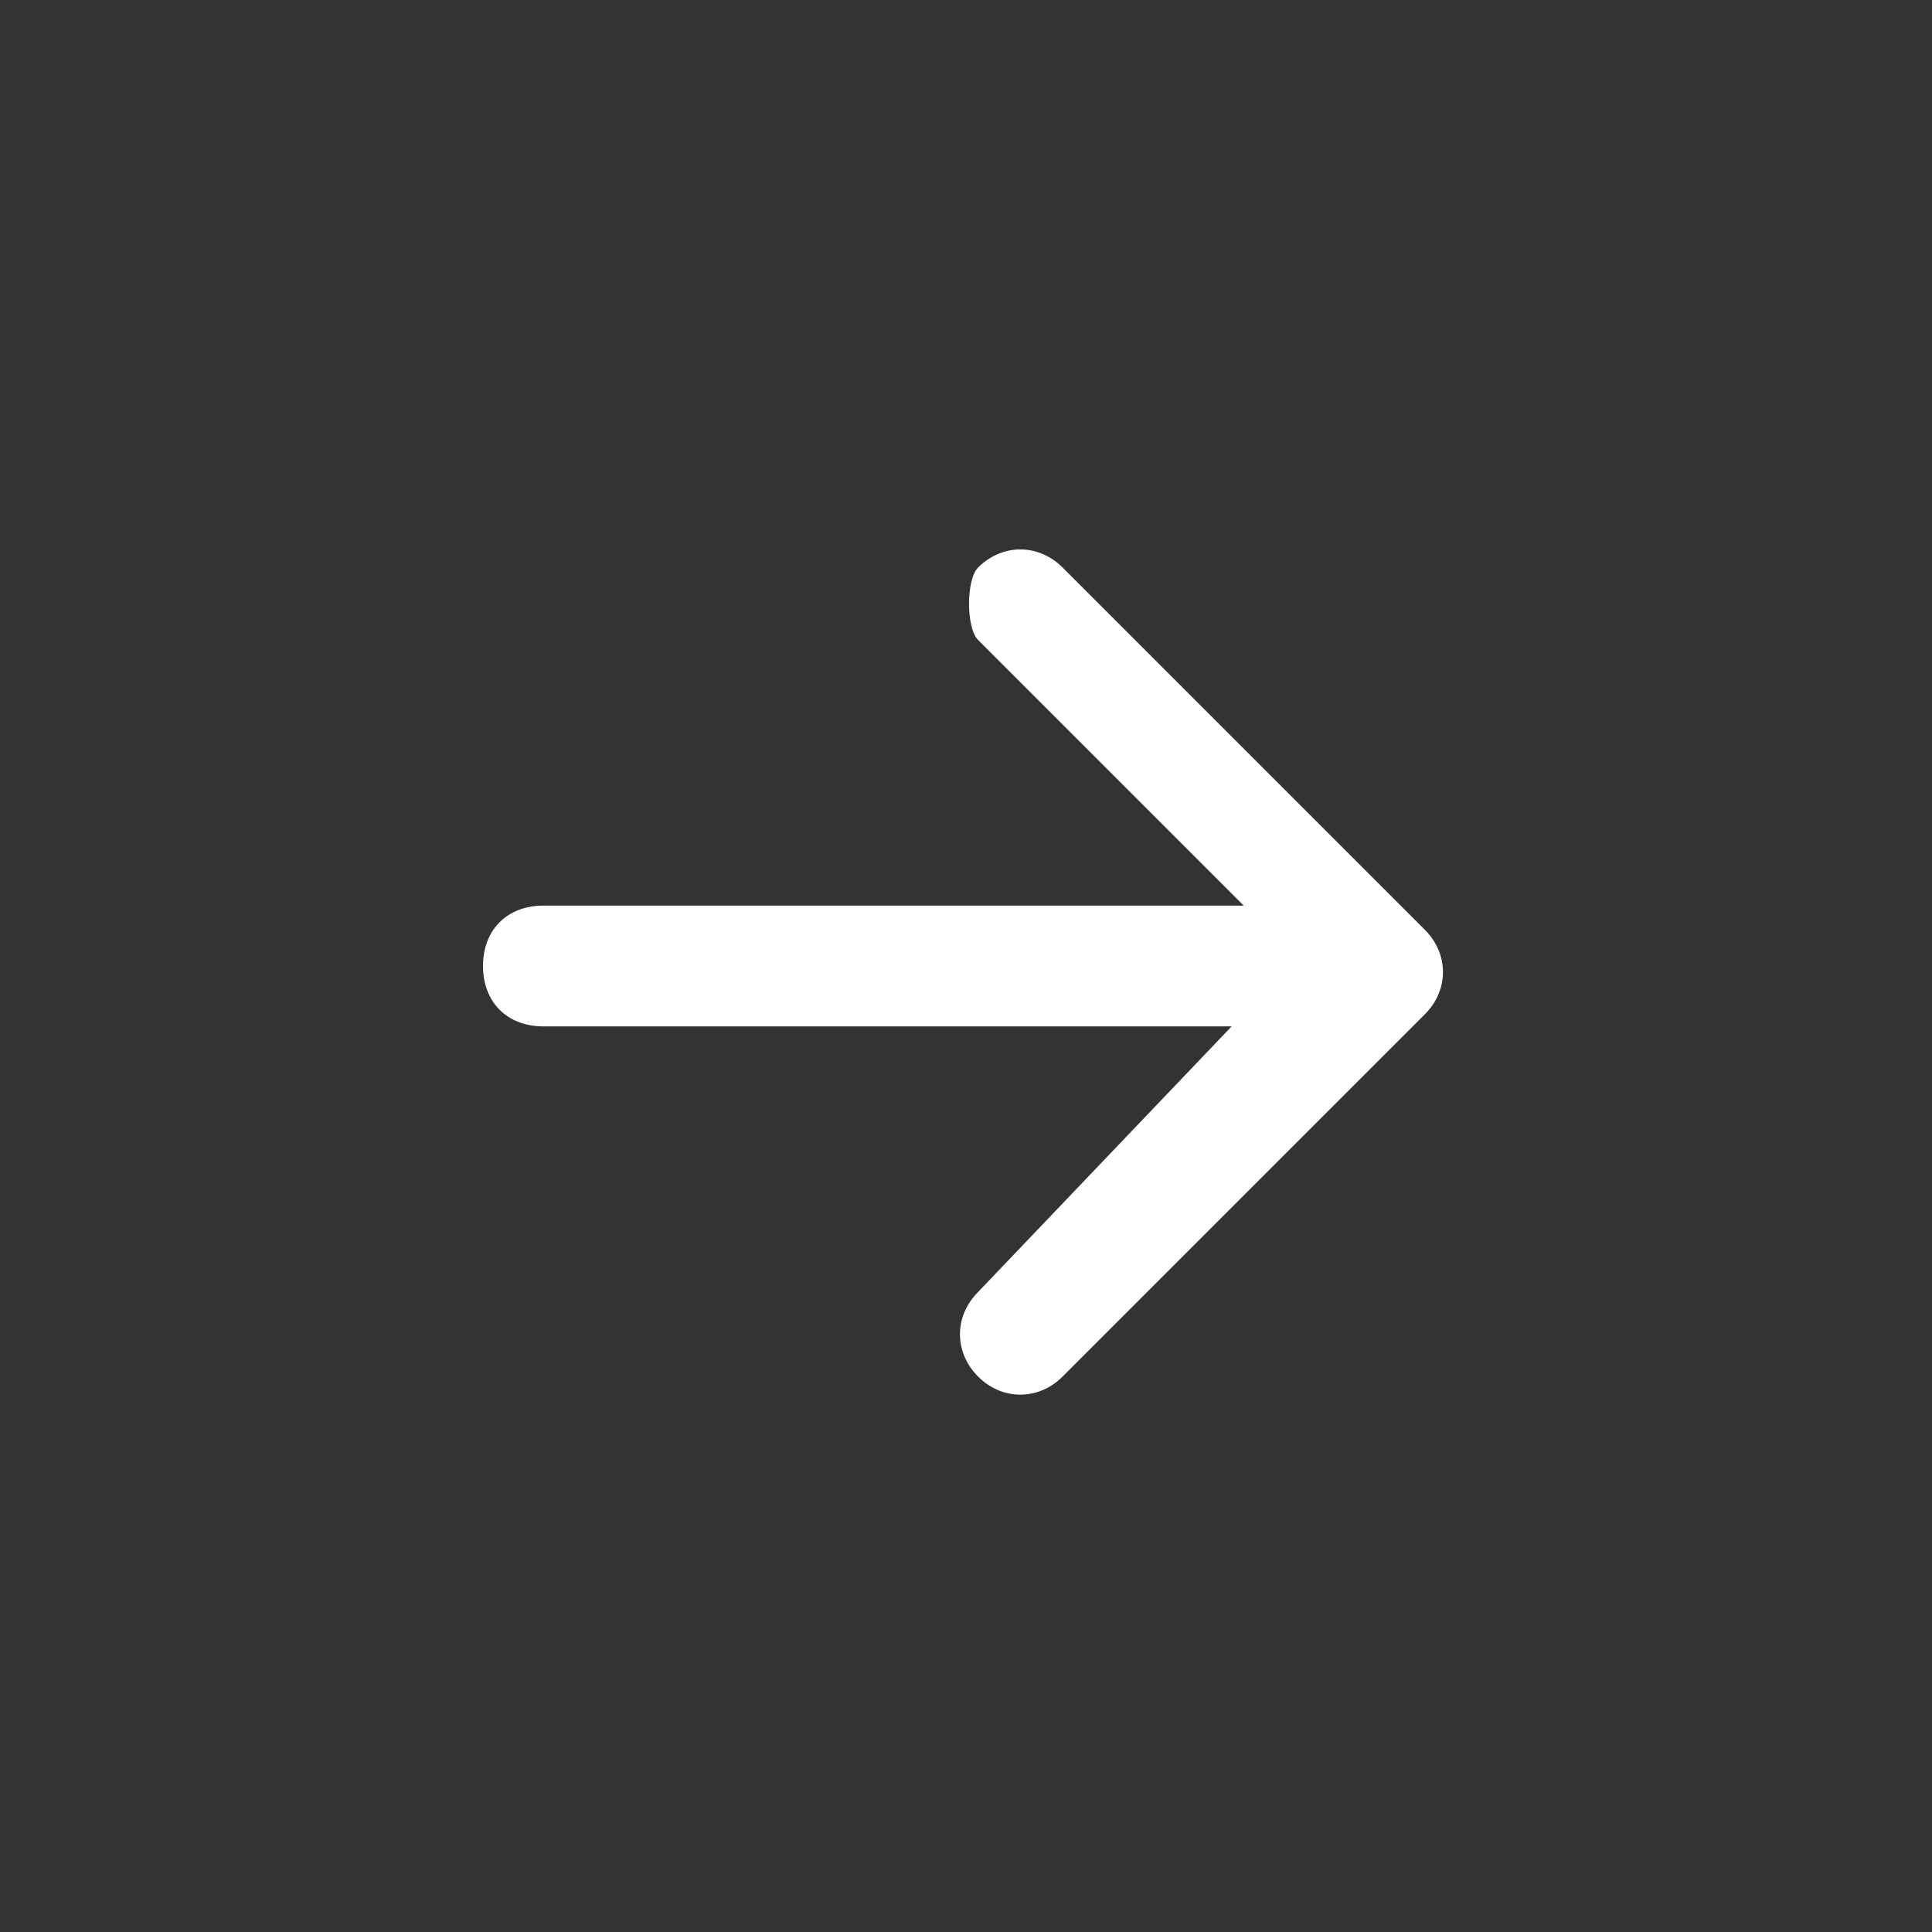 <?xml version="1.0" encoding="utf-8"?>
<!-- Generator: Adobe Illustrator 24.1.0, SVG Export Plug-In . SVG Version: 6.00 Build 0)  -->
<svg version="1.1" id="Layer_1" xmlns="http://www.w3.org/2000/svg" xmlns:xlink="http://www.w3.org/1999/xlink" x="0px" y="0px"
	 width="16px" height="16px" viewBox="0 0 16 16" style="enable-background:new 0 0 16 16;" xml:space="preserve">
<rect x="0" y="0" width="16" height="16" fill="#333333" stroke="none"/>
<style type="text/css">
	.st0{fill-rule:evenodd;clip-rule:evenodd;fill:#fff;}
</style>
<path class="st0" d="M4,8c0-0.3,0.2-0.5,0.5-0.5h5.8L8.1,5.3C8,5.2,8,4.8,8.1,4.7c0.2-0.2,0.5-0.2,0.7,0l0,0l3,3
	c0.2,0.2,0.2,0.5,0,0.7c0,0,0,0,0,0l0,0l-3,3c-0.2,0.2-0.5,0.2-0.7,0c-0.2-0.2-0.2-0.5,0-0.7l0,0l2.1-2.2H4.5C4.2,8.5,4,8.3,4,8z"/>
</svg>
